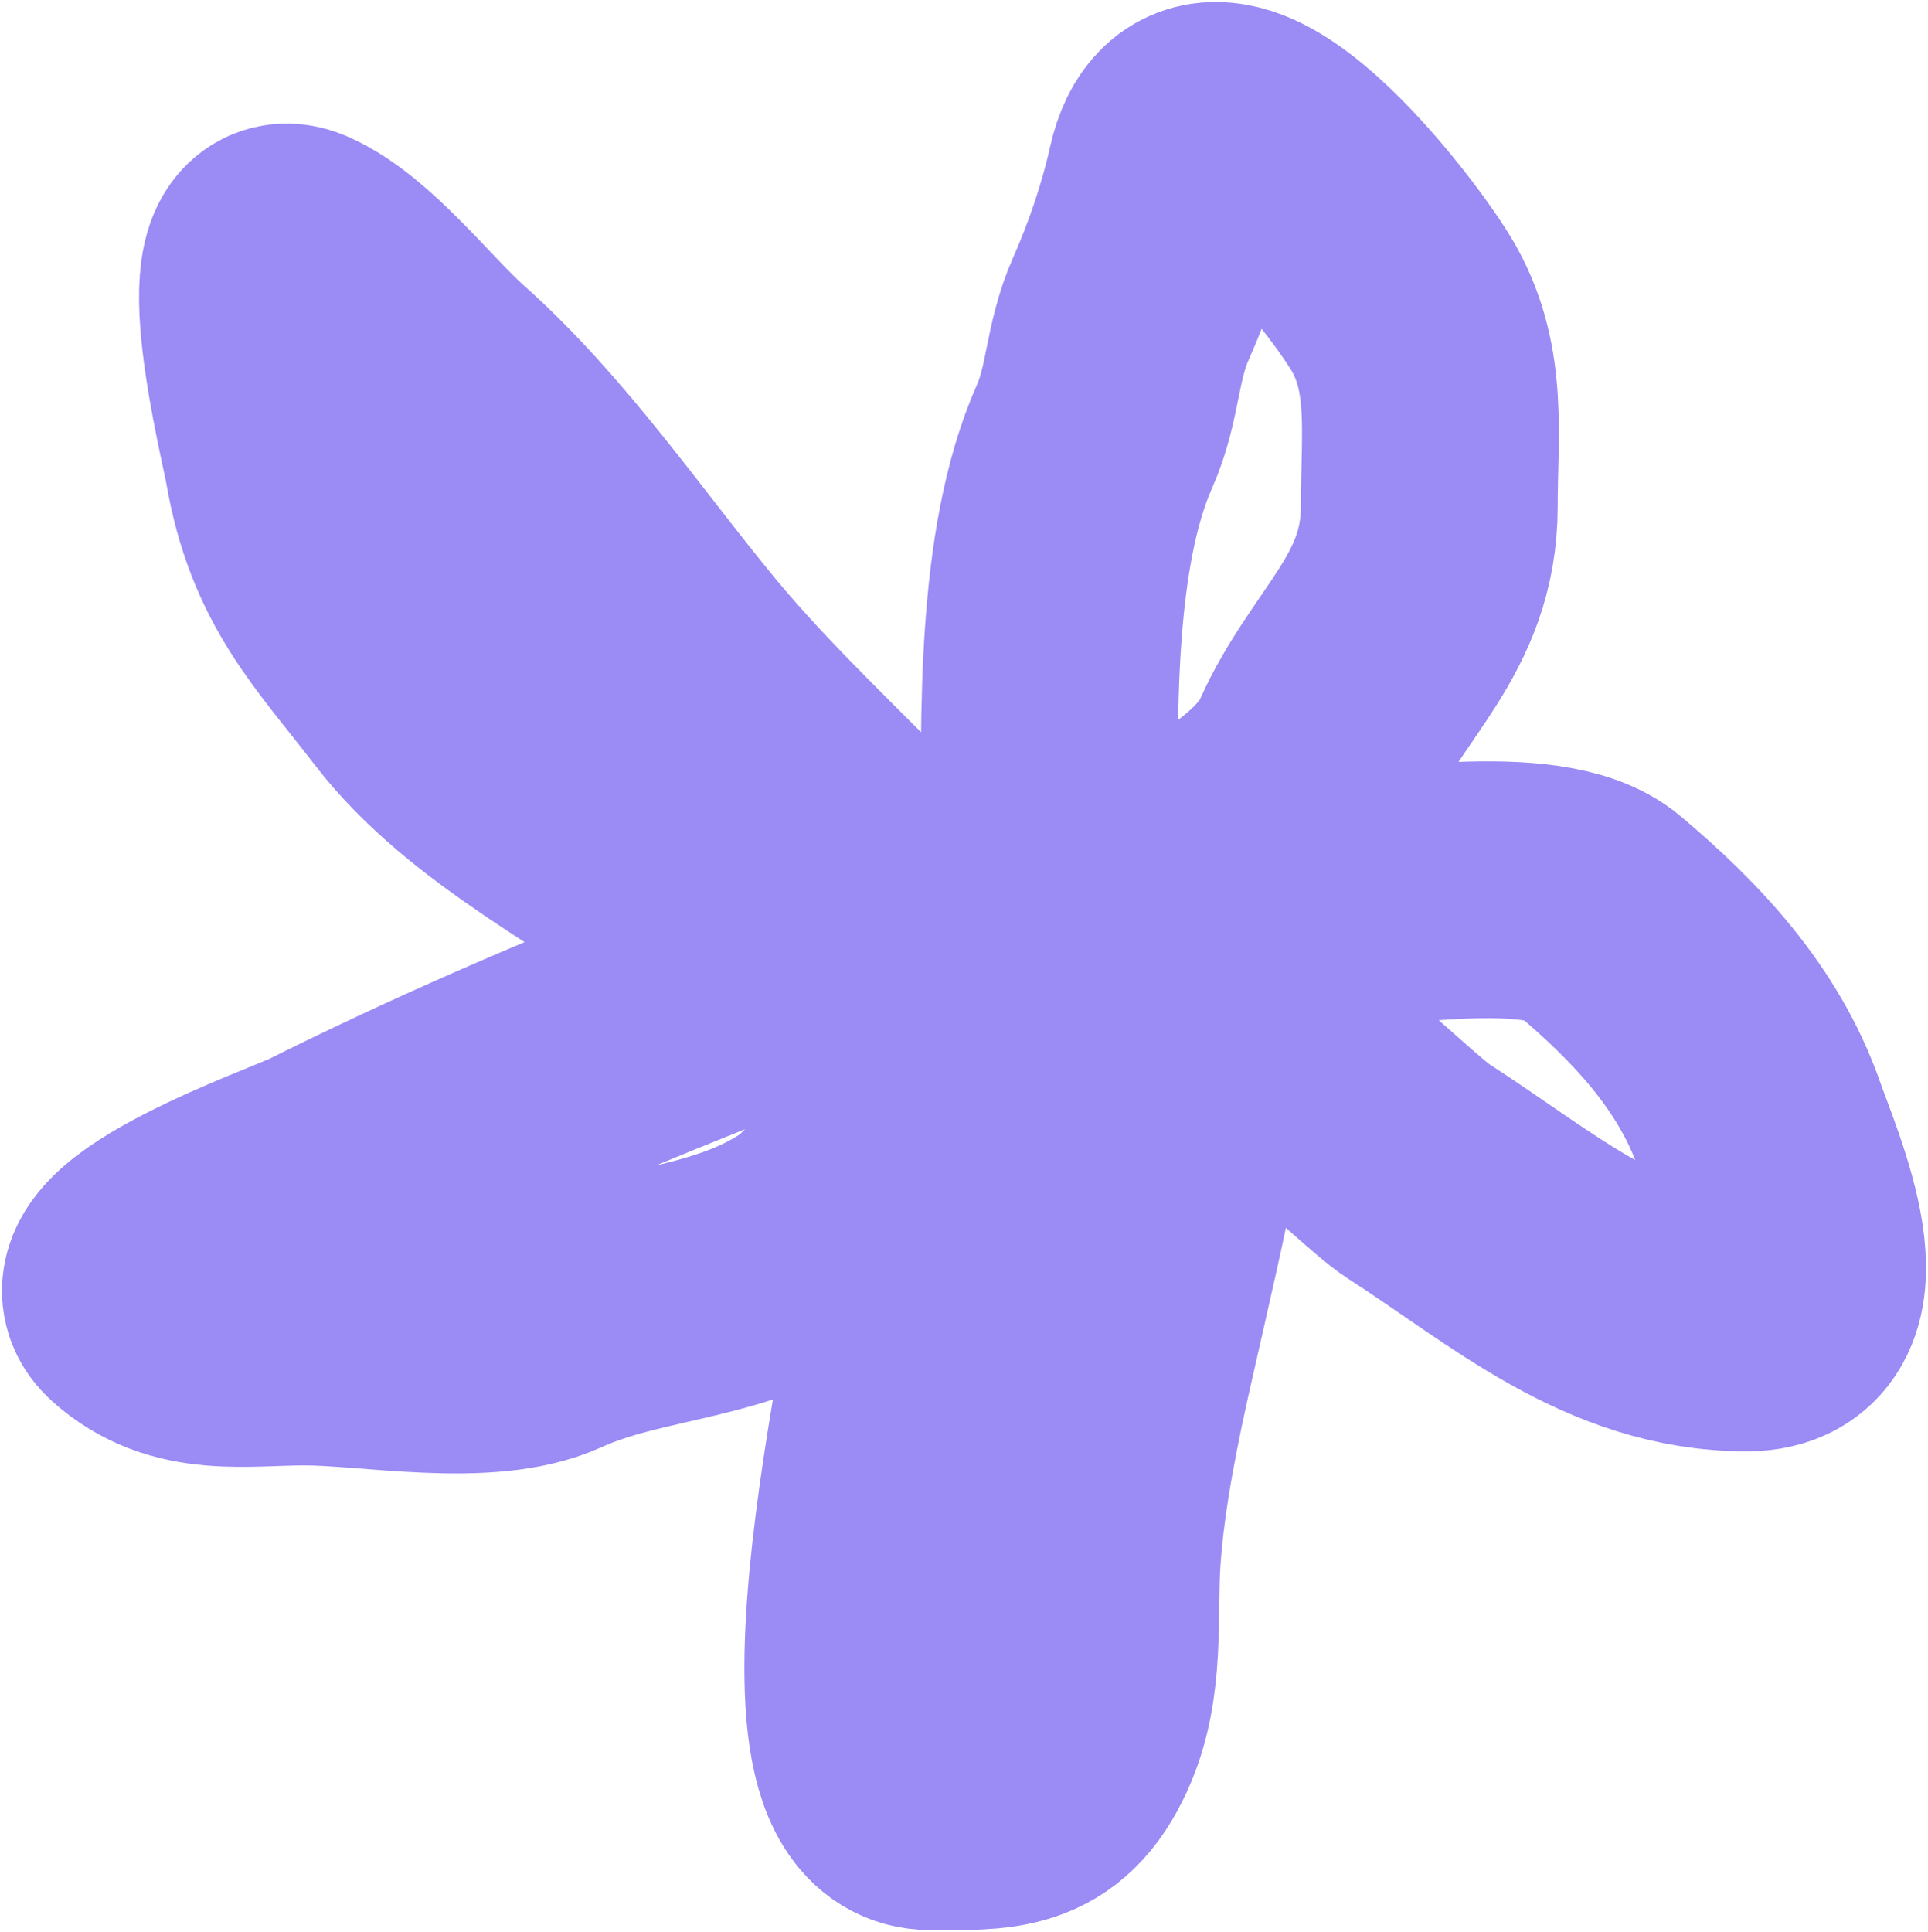 <?xml version="1.0" encoding="UTF-8"?> <svg xmlns="http://www.w3.org/2000/svg" width="488" height="489" viewBox="0 0 488 489" fill="none"> <path opacity="0.8" d="M265.615 213.666C265.615 182.33 264.267 139.193 277.091 110.322C281.824 99.665 281.37 89.106 286.192 78.25C290.826 67.817 294.919 55.883 297.47 44.397C305.284 9.211 348.398 65.565 355.441 78.25C364.121 93.882 361.773 109.809 361.773 128.14C361.773 155.679 343.421 167.676 333.282 190.503C327.219 204.152 308.775 215.061 295.887 220.793C271.845 231.485 325.008 227.92 332.49 227.92C349.587 227.92 390.701 219.848 404.51 231.484C421.585 245.872 437.517 262.58 445.268 284.739C449.743 297.532 466.396 334.827 442.102 334.827C409.094 334.827 385.346 313.365 359.003 296.42C349.775 290.484 316.671 255.19 304.79 260.784C299.068 263.478 297.941 283.066 296.876 288.501C293.412 306.177 289.213 324.297 285.203 341.954C281.454 358.457 277.662 376.923 276.497 393.824C275.434 409.247 277.574 425.188 270.957 439.754C263.112 457.023 252.333 455.988 235.541 455.988C202.116 455.988 236.326 324.308 237.124 303.547C237.225 300.904 241.96 283.187 239.894 282.957C234.828 282.394 211.798 309.533 207.446 312.654C185.991 328.039 161.038 326.58 138.988 336.609C122.789 343.976 94.522 338.391 77.059 338.391C61.71 338.391 46.989 341.344 34.916 330.472C22.329 319.137 75.632 300.598 82.401 297.212C112.591 282.107 143.825 268.707 174.997 256.231C183.485 252.833 190.847 248.023 199.531 245.54C203.533 244.396 182.684 233.462 180.142 231.484C156.345 212.964 124.299 198.32 105.352 173.675C90.326 154.129 78.637 143.039 74.091 116.658C72.843 109.417 59.747 57.573 75.08 64.392C87.384 69.864 100.705 87.382 110.694 96.266C133.67 116.701 151.578 143.338 171.04 166.944C201.54 203.936 243.802 234.157 265.615 277.81" stroke="#816EF2" stroke-width="65" stroke-linecap="round"></path> </svg> 